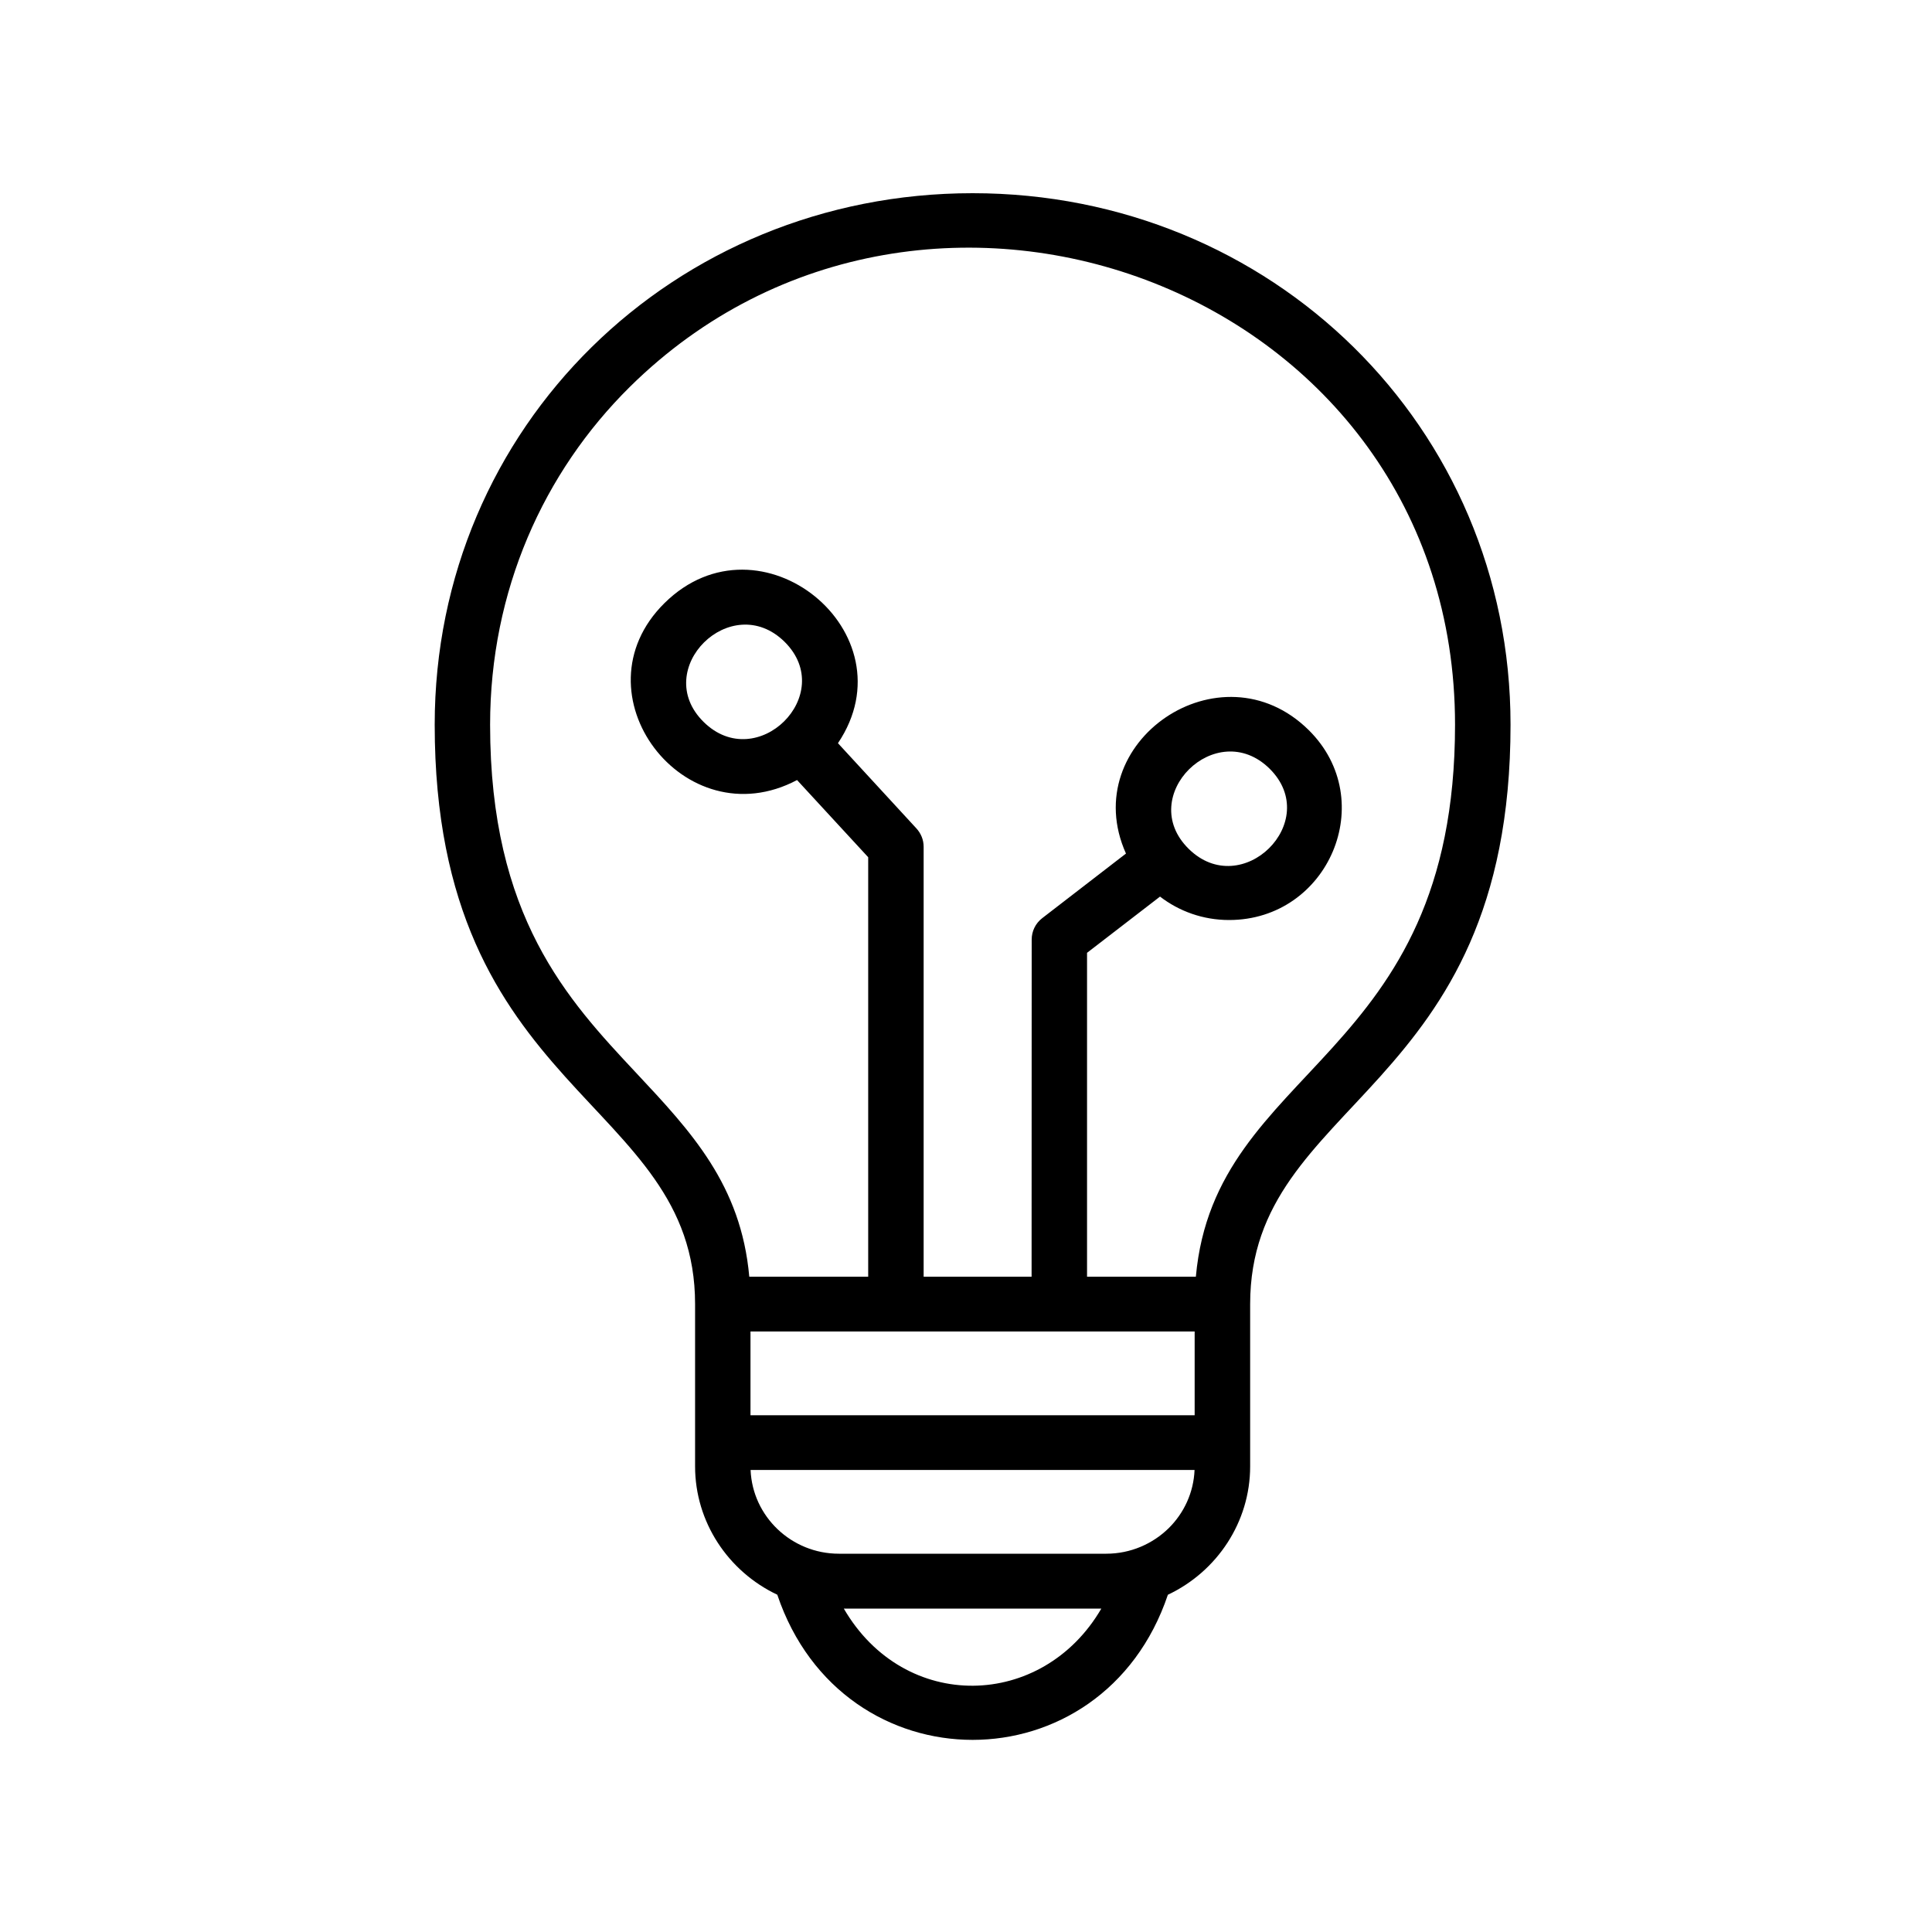<svg width="40" height="40" viewBox="0 0 40 40" fill="none" xmlns="http://www.w3.org/2000/svg">
<path fill-rule="evenodd" clip-rule="evenodd" d="M24.18 33.017C22.83 37.024 17.444 37.024 16.093 33.017C15.075 32.536 14.391 31.511 14.391 30.361V27.001C14.391 22.725 9 22.703 9 15.004C9 8.833 13.951 4 20.137 4C26.323 4 31.274 8.833 31.274 15.004C31.274 22.701 25.883 22.725 25.883 27.001V30.361C25.883 31.511 25.199 32.536 24.181 33.017H24.18ZM22.802 33.304H17.47C18.729 35.47 21.583 35.397 22.802 33.304ZM13.169 22.211C14.312 23.431 15.343 24.532 15.513 26.433H17.975V17.748L16.502 16.15C14.165 17.387 11.867 14.355 13.757 12.487C15.735 10.533 18.886 13.101 17.349 15.387L18.972 17.15C19.069 17.255 19.123 17.39 19.123 17.531V26.433H21.358L21.36 19.453C21.36 19.284 21.435 19.119 21.58 19.008L23.312 17.672C22.278 15.365 25.274 13.316 27.096 15.116C28.566 16.57 27.507 19.048 25.446 19.048C24.908 19.048 24.412 18.867 24.017 18.563L22.506 19.727V26.433H24.759C25.156 22.019 30.125 22 30.125 15.005C30.125 5.987 19.167 1.956 13.041 8.009C11.253 9.776 10.147 12.232 10.147 15.005C10.147 18.984 11.754 20.7 13.169 22.211ZM24.734 27.567H15.538V29.301H24.734V27.567ZM24.198 31.638C24.512 31.327 24.713 30.903 24.732 30.434H15.54C15.58 31.398 16.387 32.168 17.368 32.168H22.904C23.406 32.168 23.865 31.965 24.198 31.638ZM16.244 13.288C15.138 12.199 13.464 13.856 14.567 14.946C15.671 16.037 17.347 14.381 16.244 13.288ZM26.286 15.915C25.18 14.826 23.506 16.483 24.609 17.573C25.711 18.662 27.389 17.008 26.286 15.915Z" fill="#EF0042" style="fill:#EF0042;fill:color(display-p3 0.937 0 0.259);fill-opacity:1;"/>
</svg>
